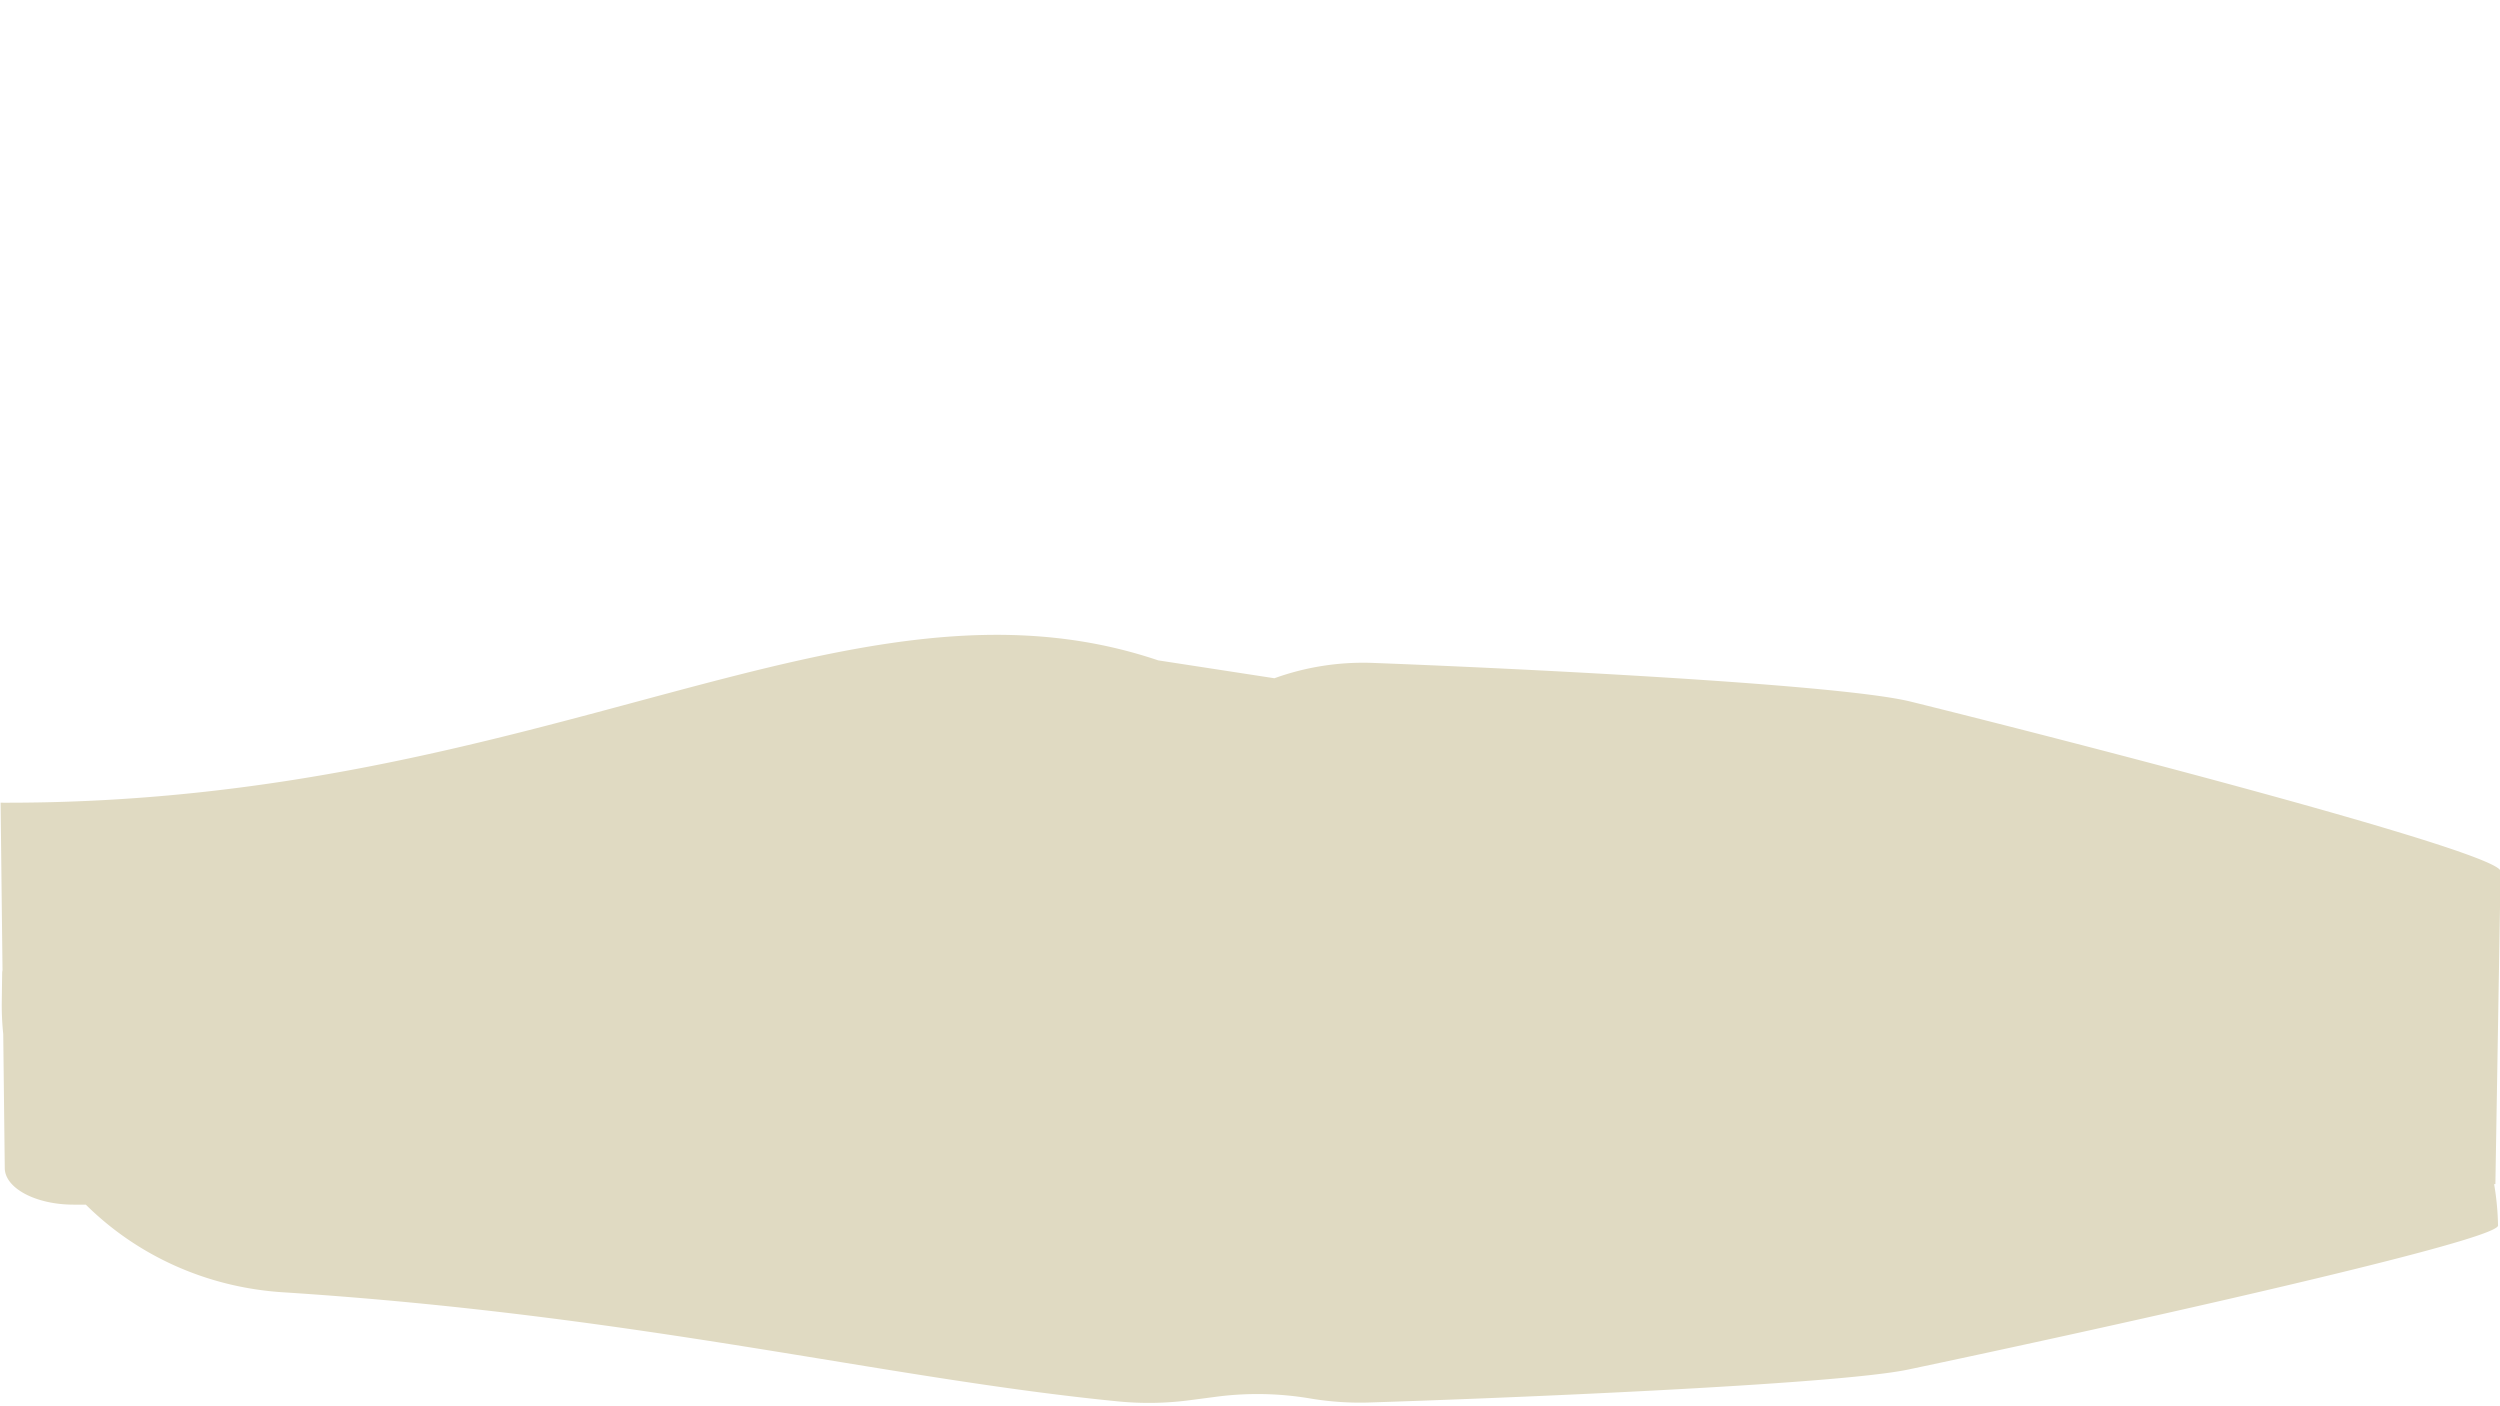 <svg id="Layer_1" data-name="Layer 1" xmlns="http://www.w3.org/2000/svg" width="1920" height="1080" viewBox="0 0 1920 1080"><defs><style>.cls-1{fill:#e0dac2;}</style></defs><path class="cls-1" d="M1916.46,909.32l4-240.15c0-14.68-326-98.87-453-130.32-56-13.87-318.37-26.18-413.61-29.75a200.77,200.77,0,0,0-75.11,11.8l-89.28-13.75c-237.23-80-470,110.94-889,109.32L1.93,745.08a11.37,11.37,0,0,0-.27,2.39l-.29,22a212.67,212.67,0,0,0,1.12,24.7L3.66,897c0,15.49,23.76,28.16,52.8,28.16h9.45c38.59,38.3,91.65,63.47,151.35,67.31,275,17.7,461.83,66.21,642,83.86a241.22,241.22,0,0,0,54.71-1l21.16-2.77a243.3,243.3,0,0,1,71.53,1.54,229.61,229.61,0,0,0,45.22,3c95.24-3,357.61-13.5,413.61-25.29,127-26.73,453-98.14,453-110.62h0a210.82,210.82,0,0,0-3-31.78A4.24,4.24,0,0,0,1916.46,909.32Z"/></svg>
